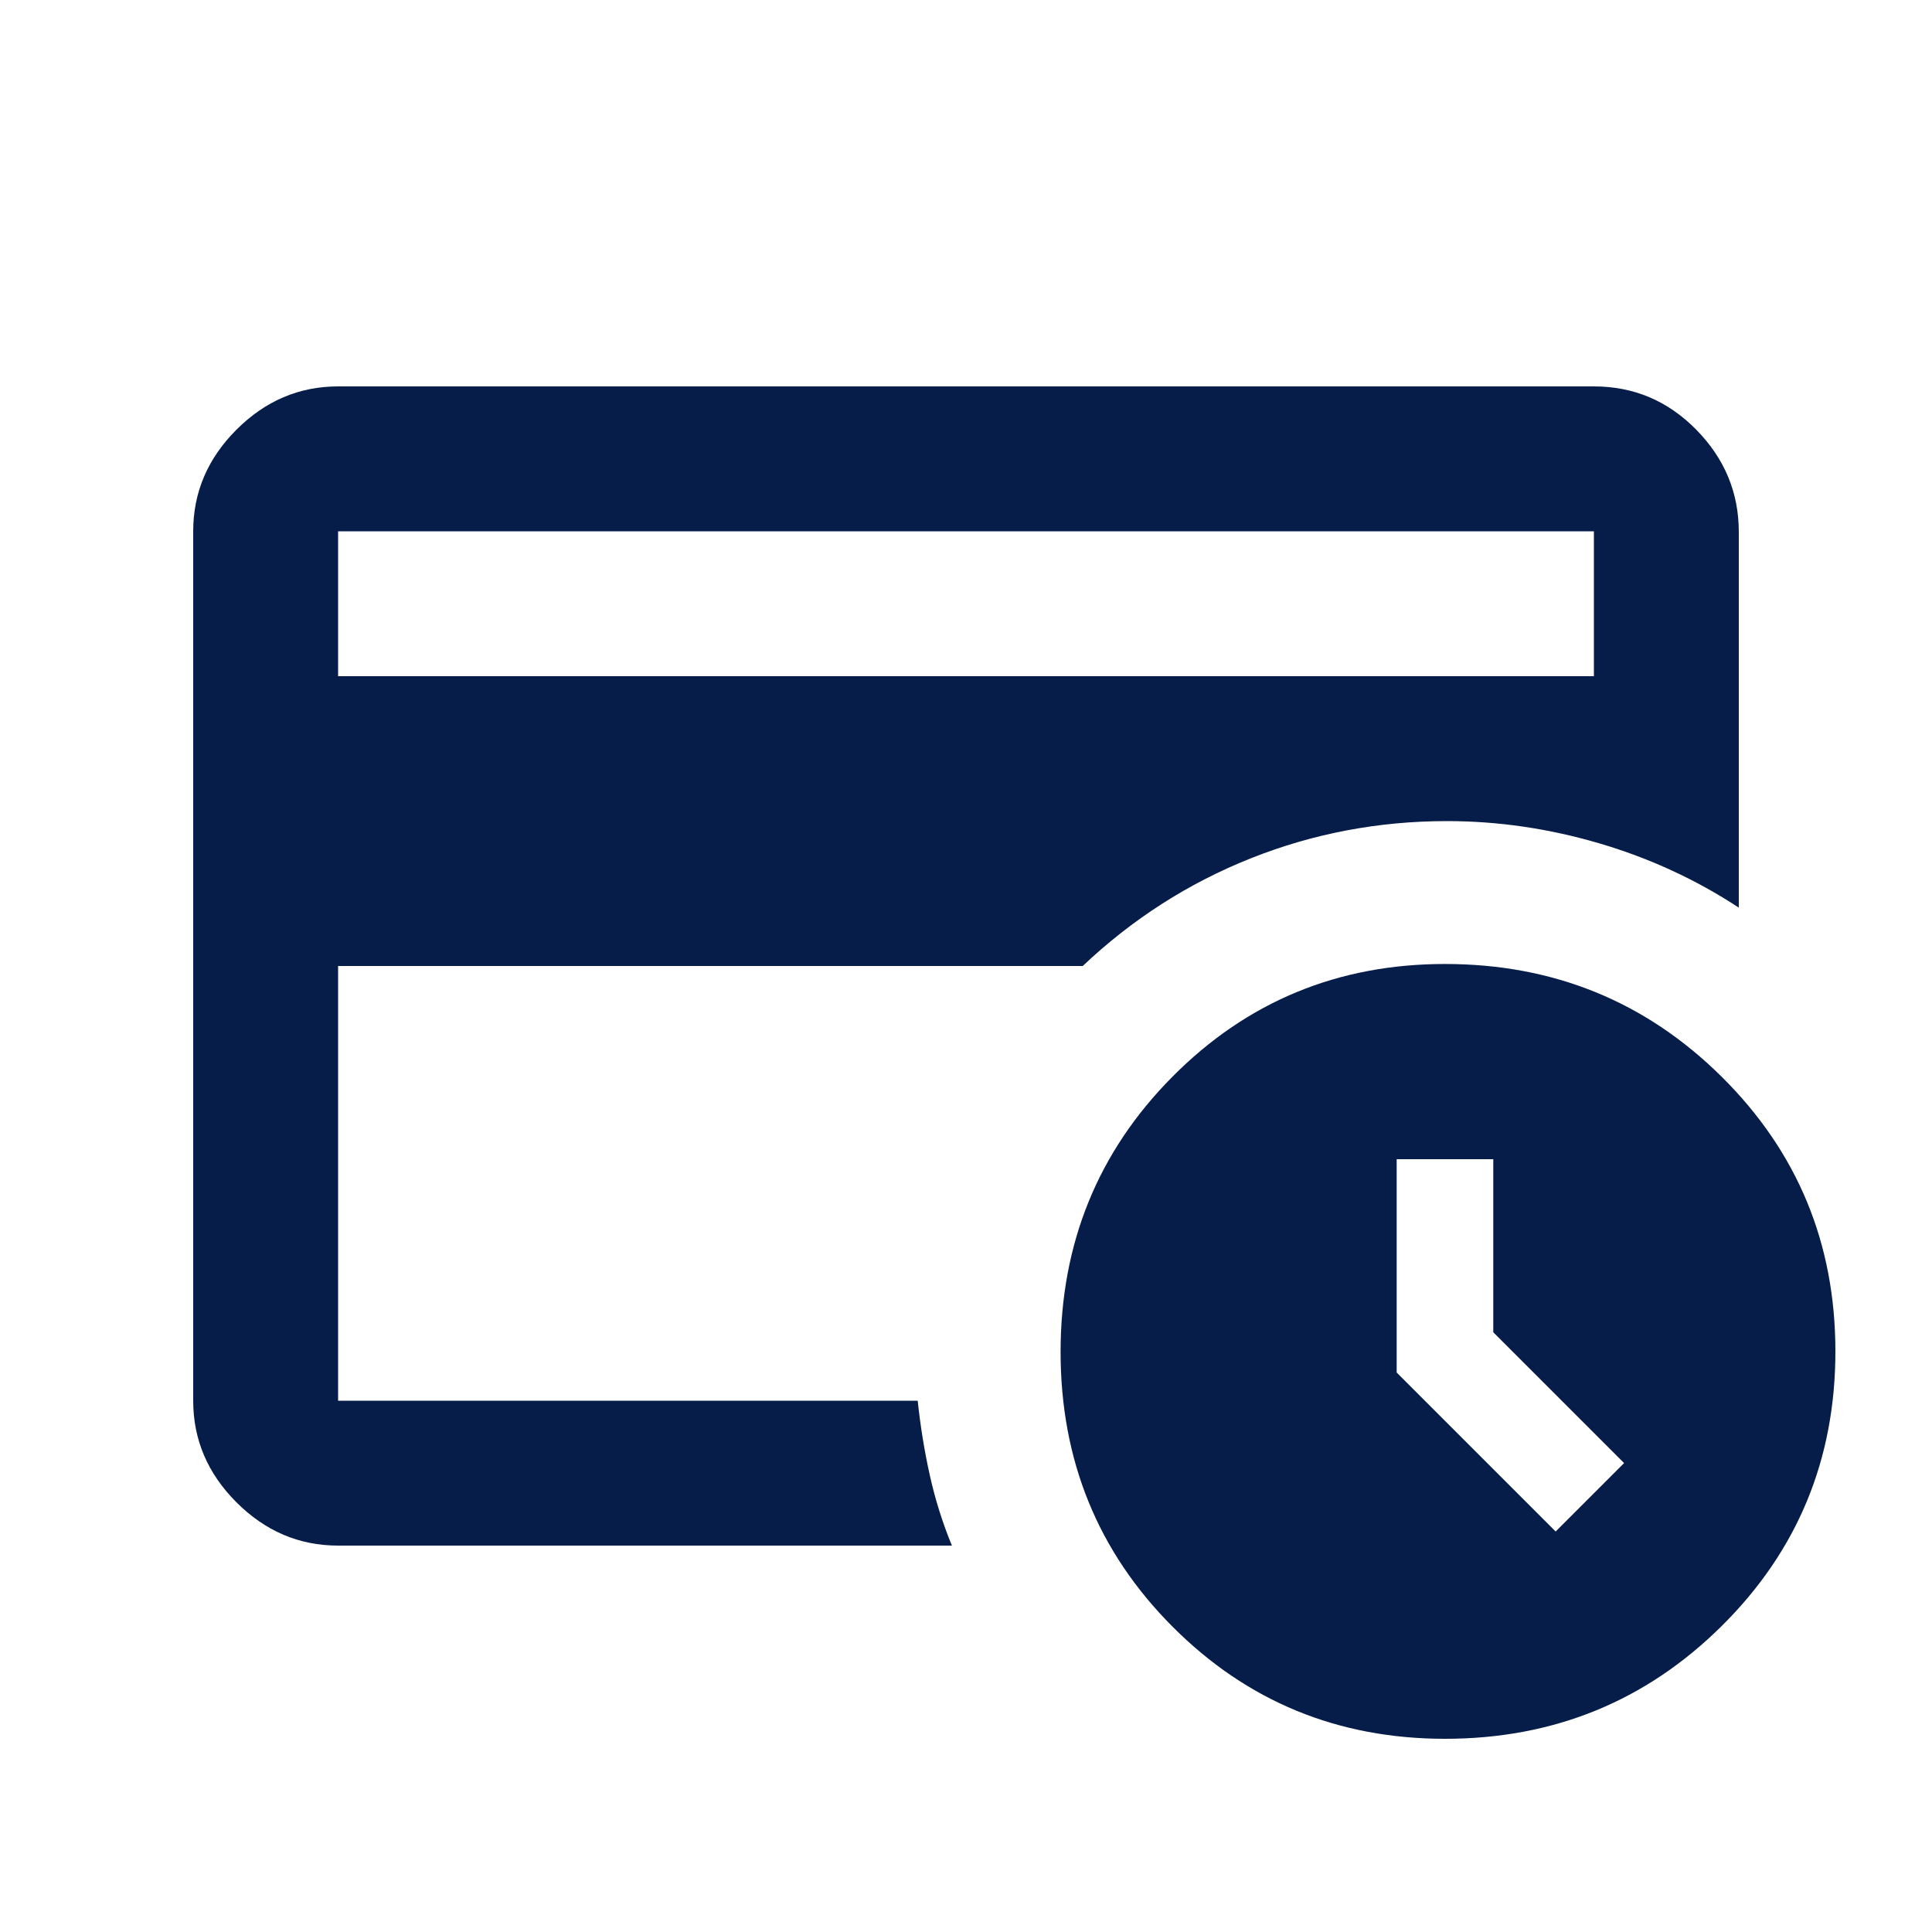 <svg xmlns="http://www.w3.org/2000/svg" height="20px" viewBox="0 -960 960 960" width="20px" fill="#071D49"><path d="M168-264v-288 10-154 432Zm0-360h624v-72H168v72Zm305 432H168q-29 0-50.5-21.5T96-264v-432q0-29 21.5-50.5T168-768h624q29.7 0 50.85 21.5Q864-725 864-695.67V-509q-32-21-69.5-32T719-552q-51 0-97.5 18.5T538-480H168v216h288q2 18.93 6 36.97Q466-209 473-192Zm300-7 34-34-65-65v-86h-48v106l79 79ZM718-96q-79.82 0-135.41-55.75Q527-207.51 527-288.25 527-369 582.59-425T718-481q80.91 0 137.46 56Q912-369 912-288.5T855.46-152Q798.91-96 718-96Z"/></svg>